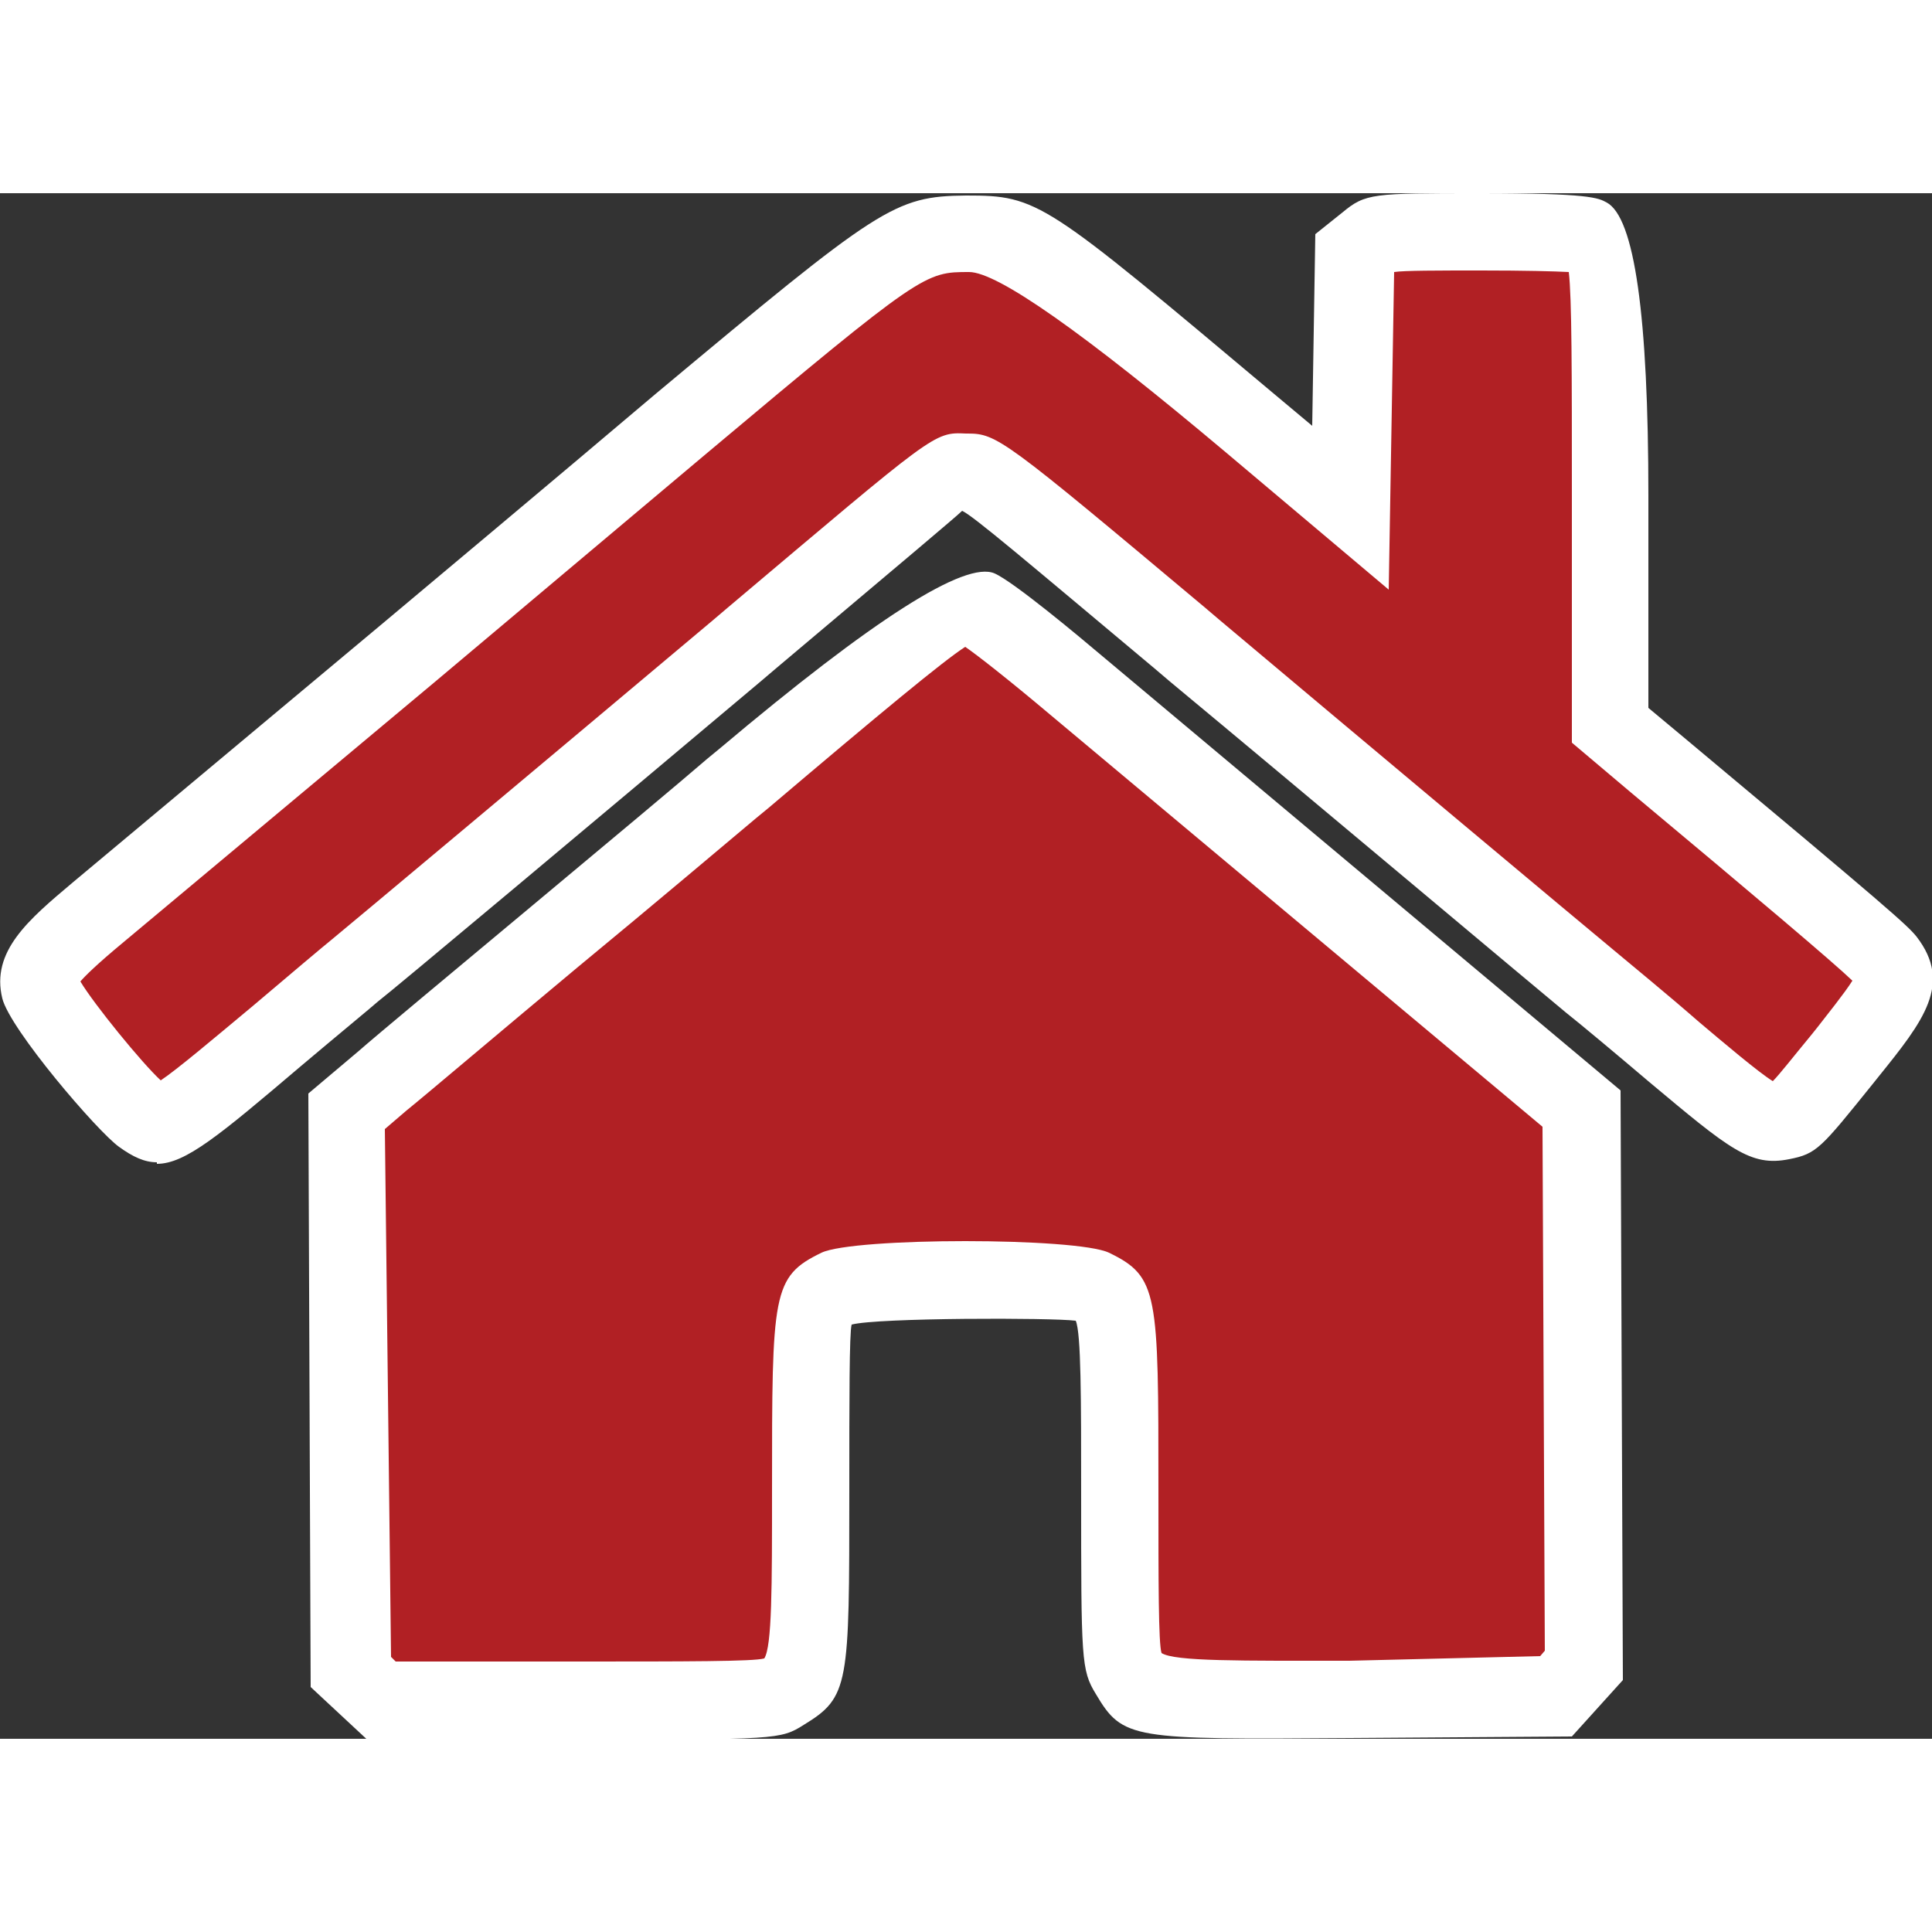 <?xml version="1.0" encoding="UTF-8"?>
<svg id="Layer_2" data-name="Layer 2" xmlns="http://www.w3.org/2000/svg" width="25" height="25" viewBox="0 0 25 20">
  <rect x="0" y="0" width="25" height="20" fill="#333333" stroke="none"/>
  <defs>
    <style>
      .cls-1 {
        fill: #fff;
      }

      .cls-2 {
        fill: #b12024;
      }
    </style>
  </defs>
  <g id="Layer_1-2" data-name="Layer 1">
    <g>
      <path class="cls-2" d="m4.73,19.31l-.21-.19-.02-3.62-.02-3.62.46-.39c.25-.22,1.25-1.05,2.21-1.85.96-.8,2-1.67,2.31-1.93,2.96-2.5,2.9-2.45,3.21-2.32.1.04.66.48,1.24.97.58.49,1.4,1.17,1.81,1.52.42.35,1.14.96,1.61,1.35.47.39,1.37,1.15,1.99,1.67l1.14.95v3.6s.03,3.6.03,3.6l-.19.21-.19.21-2.53.02c-2.8.02-2.76.02-2.98-.34-.1-.17-.11-.3-.11-2.35,0-2.41,0-2.46-.36-2.63-.27-.13-3.01-.13-3.28,0-.35.17-.36.22-.36,2.62s0,2.39-.35,2.61c-.17.11-.3.11-2.69.11h-2.52s-.21-.19-.21-.19Zm-2.91-7.37c-.27-.18-1.26-1.42-1.31-1.63-.06-.25.09-.45.75-.99.36-.3,1.18-.98,1.82-1.52.64-.54,1.63-1.37,2.2-1.84.56-.47,2.15-1.8,3.52-2.96,2.87-2.41,2.95-2.47,3.69-2.47s.73-.03,3.78,2.54l1.19,1,.03-1.65.03-1.65.17-.14c.17-.13.18-.14,1.46-.14.78,0,1.34.02,1.4.06.27.15.27.18.27,3.36v2.97l.59.5c2.25,1.88,2.88,2.41,2.97,2.53.2.26.14.41-.49,1.19-.72.89-.68.85-.89.9-.21.04-.36-.05-1.36-.9-.41-.34-.89-.75-1.08-.9-.34-.28-3.47-2.9-5.11-4.28-2.82-2.37-2.74-2.31-2.97-2.31s-.16-.06-2.97,2.31c-2.08,1.75-4.78,4.01-4.94,4.14-.1.08-.55.45-1,.84-1.45,1.22-1.48,1.24-1.76,1.04Z"/>
      <path class="cls-1" d="m7.45,20h-2.71l-.72-.67-.03-7.68.64-.54c.25-.22,1.25-1.05,2.22-1.86.96-.8,2-1.67,2.3-1.93l.17-.14q2.98-2.51,3.55-2.26c.25.11,1.11.83,1.37,1.05l6.73,5.64.03,7.63-.66.73-2.87.02c-2.83.02-2.94.02-3.29-.57-.19-.31-.19-.44-.19-2.62,0-1.19,0-2.05-.07-2.21-.31-.04-2.56-.04-2.9.05-.03.11-.03.97-.03,2.15,0,2.52,0,2.67-.59,3.03-.3.19-.35.19-2.96.19Zm-2.32-1h2.32c1.44,0,2.3,0,2.44-.04.1-.16.1-.92.1-2.18,0-2.55,0-2.76.64-3.07.42-.2,3.3-.2,3.72,0,.64.31.64.52.64,3.08,0,1.19,0,1.97.04,2.1.17.11,1.02.1,2.43.1l2.47-.06.06-.07-.03-6.78-6.38-5.34c-.51-.43-.93-.76-1.09-.87-.28.18-1.09.85-2.54,2.08l-.17.14c-.31.26-1.34,1.13-2.31,1.93-.96.8-1.95,1.64-2.21,1.85l-.28.24.08,6.83.06.06Zm-3.1-6.46c-.16,0-.31-.07-.49-.2h0c-.28-.2-1.41-1.52-1.51-1.92-.15-.61.34-1.02.91-1.5l4.02-3.36c.56-.47,2.15-1.8,3.52-2.96C11.39.17,11.57.04,12.5.03c.94,0,1,.06,3.99,2.57l.49.41.04-2.48.35-.28c.3-.25.39-.25,1.78-.25,1.42,0,1.53.06,1.64.12q.54.29.54,3.8v2.74l.42.35c2.67,2.23,2.93,2.46,3.05,2.61.47.61.09,1.09-.49,1.81l-.08.1c-.67.83-.72.9-1.08.97-.5.1-.77-.13-1.81-1-.4-.34-.89-.75-1.08-.9-.34-.28-3.47-2.91-5.12-4.28l-.2-.17c-1.66-1.39-2.34-1.97-2.49-2.04-.07.07-.76.65-2.41,2.04l-.2.17c-2.08,1.75-4.79,4.02-4.95,4.14-.09.08-.54.45-.99.83-1.06.9-1.5,1.27-1.87,1.27ZM12.52,3.11c.38,0,.47.07,3.07,2.25l.2.17c1.64,1.38,4.77,4,5.11,4.28.19.16.68.56,1.08.91.32.27.78.66.96.77.09-.09.26-.31.5-.6l.08-.1c.1-.13.35-.44.45-.6-.25-.24-1.22-1.06-2.86-2.43l-.77-.65v-3.2c0-1.59,0-2.55-.04-2.89-.19-.01-.56-.02-1.13-.02s-1,0-1.13.02l-.07,4.11-2.1-1.77q-2.78-2.34-3.33-2.34c-.57,0-.6,0-3.4,2.35-1.38,1.16-2.96,2.49-3.52,2.96l-4.02,3.36c-.35.29-.5.44-.56.51.18.3.8,1.06,1.04,1.28.21-.14.66-.52,1.2-.97.46-.39.91-.77,1.01-.85.16-.13,2.86-2.39,4.93-4.13l.2-.17c2.68-2.26,2.66-2.27,3.08-2.25h.04Z"/>
    </g>
  </g>
</svg>